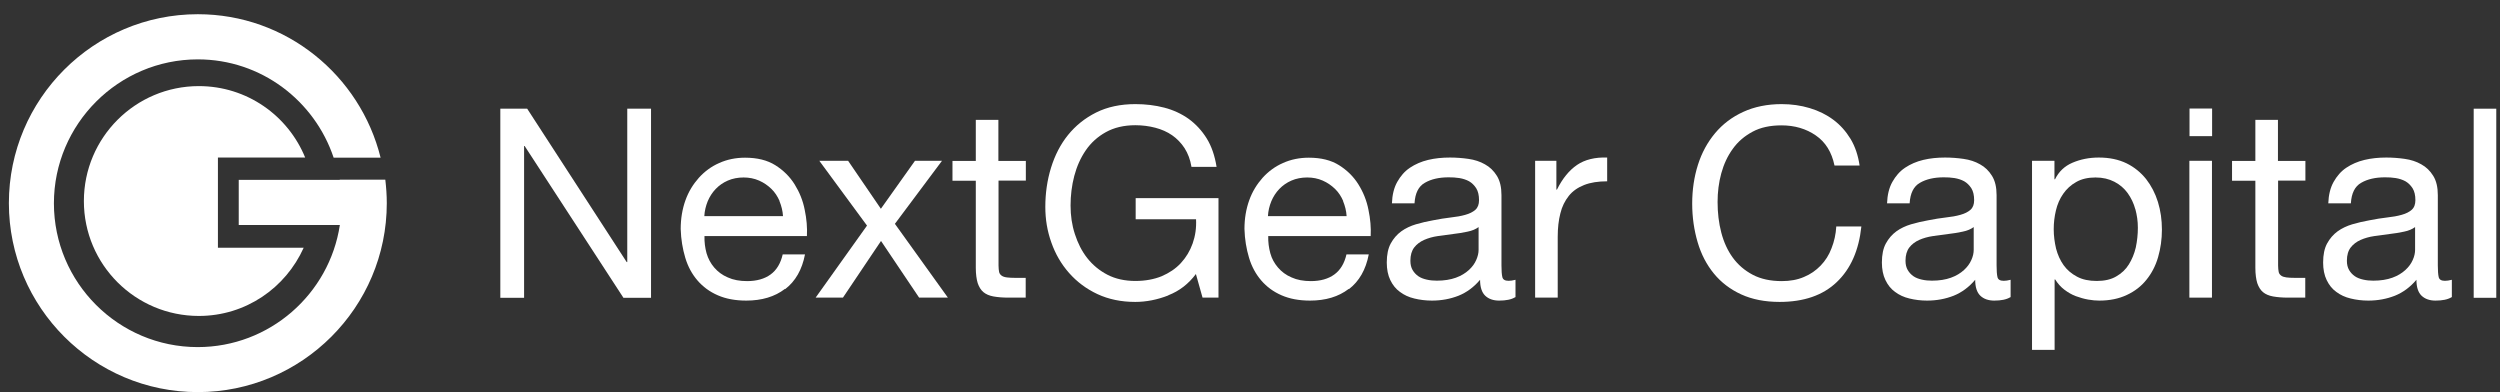 <svg width="172" height="27" viewBox="0 0 172 27" fill="none" xmlns="http://www.w3.org/2000/svg">
<rect x="0" y="0" width="172" height="27" fill="#333333" stroke="none"/>
<path d="M36.27 7.478L43.115 18.03H43.156V7.478H44.791V20.488H42.892L36.097 10.047H36.057V20.488H34.422V7.478H36.27Z" fill="white"/>
<path d="M54.003 19.878C53.302 20.417 52.408 20.681 51.342 20.681C50.59 20.681 49.94 20.559 49.382 20.315C48.823 20.071 48.366 19.736 47.99 19.299C47.614 18.863 47.33 18.345 47.147 17.735C46.965 17.126 46.853 16.466 46.832 15.755C46.832 15.034 46.944 14.384 47.157 13.785C47.371 13.185 47.685 12.678 48.082 12.231C48.478 11.794 48.945 11.449 49.483 11.215C50.022 10.971 50.621 10.849 51.261 10.849C52.103 10.849 52.794 11.022 53.343 11.367C53.891 11.713 54.338 12.149 54.673 12.688C55.008 13.226 55.242 13.805 55.364 14.435C55.496 15.064 55.547 15.664 55.516 16.242H48.468C48.457 16.659 48.508 17.045 48.61 17.421C48.721 17.796 48.894 18.121 49.138 18.406C49.382 18.69 49.686 18.924 50.072 19.086C50.448 19.259 50.895 19.34 51.403 19.34C52.053 19.34 52.601 19.188 53.018 18.883C53.434 18.578 53.708 18.121 53.85 17.502H55.384C55.181 18.558 54.724 19.35 54.023 19.889L54.003 19.878ZM53.637 13.835C53.495 13.51 53.312 13.226 53.068 12.992C52.825 12.759 52.55 12.566 52.225 12.424C51.9 12.281 51.545 12.21 51.159 12.21C50.773 12.21 50.397 12.281 50.072 12.424C49.747 12.566 49.473 12.759 49.239 13.002C49.006 13.246 48.823 13.531 48.691 13.845C48.559 14.171 48.478 14.506 48.457 14.871H53.871C53.85 14.506 53.759 14.16 53.627 13.835H53.637Z" fill="white"/>
<path d="M56.369 11.063H58.35L60.604 14.364L62.95 11.063H64.809L61.569 15.399L65.215 20.477H63.235L60.614 16.578L57.994 20.477H56.115L59.65 15.521L56.369 11.063Z" fill="white"/>
<path d="M70.578 11.063V12.424H68.699V18.274C68.699 18.456 68.719 18.599 68.739 18.71C68.76 18.822 68.831 18.903 68.912 18.964C68.993 19.025 69.115 19.066 69.268 19.086C69.42 19.106 69.613 19.117 69.857 19.117H70.568V20.477H69.379C68.983 20.477 68.638 20.447 68.353 20.396C68.069 20.346 67.835 20.244 67.663 20.102C67.49 19.96 67.358 19.746 67.267 19.482C67.186 19.218 67.135 18.863 67.135 18.426V12.434H65.53V11.073H67.135V8.249H68.689V11.073H70.568L70.578 11.063Z" fill="white"/>
<path d="M80.379 20.325C79.627 20.62 78.865 20.772 78.103 20.772C77.129 20.772 76.265 20.589 75.504 20.234C74.742 19.878 74.092 19.391 73.553 18.781C73.015 18.172 72.609 17.471 72.335 16.689C72.05 15.897 71.918 15.085 71.918 14.231C71.918 13.287 72.05 12.383 72.314 11.53C72.579 10.677 72.964 9.925 73.482 9.285C74 8.646 74.64 8.128 75.412 7.742C76.184 7.356 77.088 7.163 78.114 7.163C78.814 7.163 79.485 7.244 80.104 7.406C80.734 7.569 81.293 7.833 81.78 8.178C82.268 8.534 82.684 8.981 83.019 9.519C83.354 10.057 83.578 10.717 83.7 11.479H81.973C81.892 10.981 81.729 10.555 81.496 10.189C81.262 9.834 80.978 9.539 80.643 9.306C80.307 9.072 79.911 8.899 79.485 8.788C79.058 8.676 78.591 8.615 78.114 8.615C77.322 8.615 76.651 8.778 76.082 9.092C75.514 9.407 75.057 9.824 74.701 10.342C74.346 10.86 74.082 11.449 73.909 12.109C73.736 12.769 73.655 13.449 73.655 14.14C73.655 14.831 73.746 15.47 73.95 16.1C74.153 16.73 74.427 17.278 74.803 17.756C75.178 18.233 75.646 18.619 76.194 18.903C76.743 19.188 77.393 19.33 78.114 19.33C78.794 19.33 79.393 19.218 79.921 19.005C80.439 18.781 80.886 18.487 81.242 18.101C81.597 17.715 81.871 17.268 82.054 16.75C82.237 16.232 82.318 15.684 82.288 15.085H78.134V13.632H83.832V20.477H82.735L82.278 18.852C81.77 19.533 81.14 20.02 80.379 20.315V20.325Z" fill="white"/>
<path d="M92.79 19.878C92.089 20.417 91.195 20.681 90.129 20.681C89.377 20.681 88.727 20.559 88.168 20.315C87.61 20.071 87.153 19.736 86.777 19.299C86.401 18.863 86.117 18.345 85.934 17.735C85.751 17.126 85.639 16.466 85.619 15.755C85.619 15.034 85.731 14.384 85.944 13.785C86.157 13.185 86.472 12.678 86.868 12.231C87.264 11.794 87.732 11.449 88.27 11.215C88.808 10.971 89.407 10.849 90.047 10.849C90.89 10.849 91.581 11.022 92.129 11.367C92.678 11.713 93.125 12.149 93.46 12.688C93.795 13.226 94.028 13.805 94.15 14.435C94.282 15.064 94.333 15.664 94.303 16.242H87.254C87.244 16.659 87.295 17.045 87.397 17.421C87.498 17.796 87.681 18.121 87.925 18.406C88.168 18.69 88.473 18.924 88.859 19.086C89.235 19.259 89.682 19.34 90.189 19.34C90.839 19.34 91.388 19.188 91.804 18.883C92.221 18.578 92.495 18.121 92.637 17.502H94.171C93.968 18.558 93.51 19.35 92.81 19.889L92.79 19.878ZM92.414 13.835C92.272 13.51 92.089 13.226 91.845 12.992C91.601 12.759 91.327 12.566 91.002 12.424C90.677 12.281 90.322 12.21 89.936 12.21C89.55 12.21 89.174 12.281 88.849 12.424C88.524 12.566 88.25 12.759 88.016 13.002C87.782 13.246 87.6 13.531 87.468 13.845C87.335 14.171 87.254 14.506 87.234 14.871H92.647C92.627 14.506 92.535 14.16 92.403 13.835H92.414Z" fill="white"/>
<path d="M104.246 20.447C103.982 20.61 103.606 20.681 103.139 20.681C102.743 20.681 102.418 20.569 102.184 20.346C101.95 20.122 101.829 19.756 101.829 19.249C101.402 19.756 100.904 20.122 100.346 20.346C99.777 20.569 99.168 20.681 98.518 20.681C98.091 20.681 97.685 20.63 97.309 20.538C96.923 20.447 96.598 20.295 96.314 20.081C96.029 19.878 95.816 19.604 95.653 19.269C95.491 18.934 95.41 18.527 95.41 18.06C95.41 17.522 95.501 17.085 95.684 16.75C95.867 16.415 96.111 16.131 96.405 15.917C96.7 15.704 97.045 15.542 97.421 15.43C97.807 15.318 98.193 15.227 98.599 15.156C99.025 15.074 99.432 15.003 99.807 14.963C100.193 14.922 100.529 14.861 100.813 14.78C101.107 14.699 101.331 14.587 101.504 14.435C101.676 14.282 101.757 14.059 101.757 13.774C101.757 13.439 101.696 13.165 101.564 12.952C101.432 12.749 101.27 12.586 101.077 12.474C100.874 12.363 100.65 12.292 100.407 12.251C100.163 12.21 99.909 12.2 99.665 12.2C99.015 12.2 98.467 12.322 98.03 12.576C97.593 12.82 97.36 13.297 97.319 13.988H95.765C95.785 13.409 95.907 12.911 96.131 12.515C96.354 12.119 96.639 11.784 97.004 11.54C97.37 11.296 97.786 11.114 98.254 11.002C98.721 10.89 99.218 10.839 99.757 10.839C100.183 10.839 100.6 10.87 101.026 10.931C101.453 10.992 101.829 11.114 102.164 11.306C102.499 11.489 102.773 11.753 102.986 12.099C103.2 12.444 103.301 12.881 103.301 13.429V18.264C103.301 18.629 103.321 18.893 103.362 19.066C103.403 19.238 103.545 19.32 103.789 19.32C103.921 19.32 104.083 19.299 104.266 19.249V20.447H104.246ZM101.727 15.623C101.534 15.765 101.28 15.877 100.965 15.938C100.65 16.009 100.315 16.06 99.97 16.1C99.625 16.141 99.279 16.192 98.924 16.242C98.568 16.293 98.254 16.385 97.979 16.506C97.705 16.628 97.472 16.801 97.299 17.024C97.126 17.248 97.035 17.552 97.035 17.939C97.035 18.192 97.085 18.406 97.187 18.578C97.289 18.751 97.421 18.893 97.583 19.005C97.746 19.117 97.939 19.188 98.162 19.238C98.385 19.289 98.609 19.31 98.853 19.31C99.361 19.31 99.797 19.238 100.163 19.106C100.529 18.974 100.823 18.792 101.057 18.578C101.29 18.365 101.453 18.142 101.564 17.888C101.676 17.634 101.727 17.41 101.727 17.187V15.613V15.623Z" fill="white"/>
<path d="M107.079 11.063V13.043H107.12C107.496 12.281 107.963 11.713 108.501 11.347C109.039 10.981 109.74 10.809 110.573 10.839V12.474C109.954 12.474 109.425 12.556 108.989 12.728C108.552 12.901 108.196 13.145 107.932 13.48C107.668 13.815 107.465 14.211 107.354 14.678C107.232 15.146 107.171 15.684 107.171 16.293V20.477H105.617V11.063H107.079Z" fill="white"/>
<path d="M124.924 9.316C124.264 8.859 123.471 8.625 122.568 8.625C121.786 8.625 121.125 8.767 120.577 9.062C120.029 9.356 119.571 9.742 119.216 10.24C118.861 10.727 118.596 11.296 118.424 11.926C118.251 12.556 118.17 13.216 118.17 13.896C118.17 14.638 118.251 15.338 118.424 15.999C118.596 16.659 118.861 17.238 119.216 17.725C119.571 18.213 120.029 18.609 120.587 18.903C121.146 19.198 121.816 19.34 122.588 19.34C123.157 19.34 123.664 19.249 124.111 19.056C124.558 18.873 124.934 18.609 125.259 18.274C125.584 17.939 125.838 17.542 126.011 17.075C126.193 16.618 126.305 16.12 126.336 15.582H128.062C127.889 17.217 127.331 18.497 126.366 19.411C125.411 20.325 124.091 20.772 122.436 20.772C121.43 20.772 120.546 20.599 119.795 20.254C119.043 19.909 118.414 19.431 117.916 18.822C117.418 18.213 117.043 17.502 116.799 16.669C116.555 15.846 116.423 14.953 116.423 14.008C116.423 13.063 116.555 12.17 116.819 11.337C117.083 10.504 117.479 9.783 117.997 9.163C118.515 8.544 119.155 8.056 119.927 7.701C120.699 7.346 121.582 7.163 122.578 7.163C123.258 7.163 123.898 7.254 124.507 7.437C125.117 7.62 125.655 7.884 126.132 8.239C126.61 8.595 126.996 9.031 127.321 9.56C127.636 10.088 127.839 10.697 127.94 11.388H126.214C126.021 10.463 125.594 9.773 124.924 9.316Z" fill="white"/>
<path d="M138.31 20.447C138.046 20.61 137.67 20.681 137.203 20.681C136.807 20.681 136.482 20.569 136.248 20.346C136.014 20.122 135.893 19.756 135.893 19.249C135.466 19.756 134.968 20.122 134.41 20.346C133.841 20.569 133.232 20.681 132.582 20.681C132.155 20.681 131.749 20.63 131.373 20.538C130.987 20.447 130.662 20.295 130.378 20.081C130.093 19.878 129.88 19.604 129.718 19.269C129.555 18.934 129.474 18.527 129.474 18.06C129.474 17.522 129.565 17.085 129.748 16.75C129.931 16.415 130.175 16.131 130.469 15.917C130.764 15.704 131.109 15.542 131.485 15.43C131.871 15.318 132.257 15.227 132.663 15.156C133.089 15.074 133.496 15.003 133.871 14.963C134.257 14.922 134.593 14.861 134.877 14.78C135.171 14.699 135.395 14.587 135.568 14.435C135.74 14.282 135.821 14.059 135.821 13.774C135.821 13.439 135.761 13.165 135.629 12.952C135.496 12.749 135.334 12.586 135.141 12.474C134.938 12.363 134.714 12.292 134.471 12.251C134.227 12.21 133.973 12.2 133.729 12.2C133.079 12.2 132.531 12.322 132.094 12.576C131.657 12.82 131.424 13.297 131.383 13.988H129.829C129.85 13.409 129.971 12.911 130.195 12.515C130.418 12.119 130.703 11.784 131.068 11.54C131.434 11.296 131.85 11.114 132.318 11.002C132.785 10.89 133.282 10.839 133.821 10.839C134.247 10.839 134.664 10.87 135.09 10.931C135.517 10.992 135.893 11.114 136.228 11.306C136.563 11.489 136.837 11.753 137.05 12.099C137.264 12.444 137.365 12.881 137.365 13.429V18.264C137.365 18.629 137.386 18.893 137.426 19.066C137.467 19.238 137.609 19.32 137.853 19.32C137.985 19.32 138.147 19.299 138.33 19.249V20.447H138.31ZM135.791 15.623C135.598 15.765 135.344 15.877 135.029 15.938C134.714 16.009 134.379 16.06 134.034 16.1C133.689 16.141 133.343 16.192 132.988 16.242C132.632 16.293 132.318 16.385 132.043 16.506C131.769 16.628 131.536 16.801 131.363 17.024C131.19 17.248 131.099 17.552 131.099 17.939C131.099 18.192 131.15 18.406 131.251 18.578C131.353 18.751 131.485 18.893 131.647 19.005C131.81 19.117 132.003 19.188 132.226 19.238C132.45 19.289 132.673 19.31 132.917 19.31C133.425 19.31 133.861 19.238 134.227 19.106C134.593 18.974 134.887 18.792 135.121 18.578C135.354 18.365 135.517 18.142 135.629 17.888C135.74 17.644 135.791 17.41 135.791 17.187V15.613V15.623Z" fill="white"/>
<path d="M141.346 11.063V12.332H141.387C141.641 11.814 142.037 11.428 142.586 11.195C143.134 10.961 143.733 10.839 144.393 10.839C145.125 10.839 145.754 10.971 146.303 11.235C146.841 11.499 147.288 11.865 147.654 12.322C148.009 12.779 148.283 13.307 148.466 13.896C148.649 14.495 148.74 15.125 148.74 15.796C148.74 16.466 148.649 17.096 148.476 17.695C148.303 18.294 148.029 18.812 147.674 19.249C147.318 19.695 146.871 20.041 146.323 20.295C145.785 20.549 145.155 20.681 144.434 20.681C144.2 20.681 143.946 20.66 143.662 20.61C143.378 20.559 143.093 20.477 142.819 20.376C142.545 20.274 142.281 20.122 142.027 19.929C141.783 19.746 141.57 19.503 141.397 19.228H141.357V24.073H139.803V11.063H141.357H141.346ZM146.912 14.404C146.8 13.988 146.618 13.612 146.384 13.287C146.15 12.962 145.846 12.698 145.47 12.505C145.094 12.312 144.668 12.21 144.17 12.21C143.652 12.21 143.205 12.312 142.839 12.525C142.474 12.728 142.179 13.002 141.946 13.338C141.712 13.673 141.55 14.049 141.448 14.475C141.346 14.902 141.296 15.328 141.296 15.765C141.296 16.232 141.357 16.669 141.458 17.106C141.57 17.532 141.743 17.918 141.976 18.243C142.21 18.568 142.514 18.832 142.9 19.035C143.276 19.238 143.733 19.33 144.261 19.33C144.789 19.33 145.246 19.228 145.602 19.015C145.957 18.812 146.252 18.538 146.465 18.192C146.679 17.847 146.841 17.461 146.943 17.024C147.034 16.588 147.085 16.141 147.085 15.674C147.085 15.206 147.024 14.81 146.912 14.384V14.404Z" fill="white"/>
<path d="M150.639 9.367V7.467H152.193V9.367H150.639ZM152.183 11.063V20.477H150.629V11.063H152.183Z" fill="white"/>
<path d="M158.612 11.063V12.424H156.733V18.274C156.733 18.456 156.754 18.599 156.774 18.71C156.794 18.822 156.865 18.903 156.946 18.964C157.028 19.025 157.15 19.066 157.302 19.086C157.454 19.106 157.647 19.117 157.891 19.117H158.602V20.477H157.414C157.018 20.477 156.672 20.447 156.388 20.396C156.104 20.346 155.87 20.244 155.697 20.102C155.525 19.96 155.393 19.746 155.301 19.482C155.22 19.218 155.169 18.863 155.169 18.426V12.434H153.564V11.073H155.169V8.249H156.723V11.073H158.602L158.612 11.063Z" fill="white"/>
<path d="M168.667 20.447C168.403 20.61 168.027 20.681 167.56 20.681C167.164 20.681 166.839 20.569 166.605 20.346C166.371 20.122 166.25 19.756 166.25 19.249C165.823 19.756 165.325 20.122 164.767 20.346C164.198 20.569 163.589 20.681 162.939 20.681C162.512 20.681 162.106 20.63 161.73 20.538C161.344 20.447 161.019 20.295 160.735 20.081C160.45 19.878 160.237 19.604 160.075 19.269C159.912 18.934 159.831 18.527 159.831 18.06C159.831 17.522 159.922 17.085 160.105 16.75C160.288 16.415 160.532 16.131 160.826 15.917C161.121 15.704 161.466 15.542 161.842 15.43C162.228 15.318 162.614 15.227 163.02 15.156C163.446 15.074 163.853 15.003 164.229 14.963C164.614 14.922 164.95 14.861 165.234 14.78C165.529 14.699 165.752 14.587 165.925 14.435C166.097 14.282 166.179 14.059 166.179 13.774C166.179 13.439 166.118 13.165 165.986 12.952C165.854 12.749 165.691 12.586 165.498 12.474C165.295 12.363 165.071 12.292 164.828 12.251C164.584 12.21 164.33 12.2 164.086 12.2C163.436 12.2 162.888 12.322 162.451 12.576C162.014 12.82 161.781 13.297 161.74 13.988H160.186C160.207 13.409 160.329 12.911 160.552 12.515C160.775 12.119 161.06 11.784 161.425 11.54C161.791 11.296 162.207 11.114 162.675 11.002C163.142 10.89 163.639 10.839 164.178 10.839C164.604 10.839 165.021 10.87 165.447 10.931C165.874 10.992 166.25 11.114 166.585 11.306C166.92 11.489 167.194 11.753 167.407 12.099C167.621 12.444 167.722 12.881 167.722 13.429V18.264C167.722 18.629 167.743 18.893 167.783 19.066C167.824 19.238 167.966 19.32 168.21 19.32C168.342 19.32 168.504 19.299 168.687 19.249V20.447H168.667ZM166.158 15.623C165.965 15.765 165.711 15.877 165.396 15.938C165.082 16.009 164.746 16.06 164.401 16.1C164.056 16.141 163.711 16.192 163.355 16.242C163 16.293 162.685 16.385 162.411 16.506C162.136 16.628 161.903 16.801 161.73 17.024C161.557 17.248 161.466 17.552 161.466 17.939C161.466 18.192 161.517 18.406 161.618 18.578C161.72 18.751 161.852 18.893 162.014 19.005C162.177 19.117 162.37 19.188 162.593 19.238C162.817 19.289 163.04 19.31 163.284 19.31C163.792 19.31 164.229 19.238 164.594 19.106C164.96 18.974 165.254 18.792 165.488 18.578C165.721 18.365 165.884 18.142 165.996 17.888C166.107 17.644 166.158 17.41 166.158 17.187V15.613V15.623Z" fill="white"/>
<path d="M171.744 7.478V20.488H170.19V7.478H171.744Z" fill="white"/>
<path d="M14.993 17.055V10.839H20.995C19.817 7.955 16.993 5.924 13.682 5.924C9.315 5.924 5.771 9.468 5.771 13.835C5.771 18.203 9.315 21.737 13.682 21.737C16.902 21.737 19.654 19.807 20.893 17.045H14.982L14.993 17.055Z" fill="white"/>
<path d="M23.372 12.373H16.425V15.481H23.382C22.66 20.234 18.547 23.88 13.601 23.88C8.147 23.88 3.709 19.442 3.709 13.988C3.709 8.534 8.157 4.085 13.611 4.085C17.968 4.085 21.645 6.929 22.955 10.849H26.185C24.783 5.192 19.695 0.978 13.611 0.978C6.441 0.978 0.611 6.807 0.611 13.977C0.611 21.148 6.441 26.977 13.611 26.977C20.782 26.977 26.611 21.138 26.611 13.977C26.611 13.429 26.571 12.891 26.51 12.363H23.372V12.373Z" fill="white"/>
</svg>
